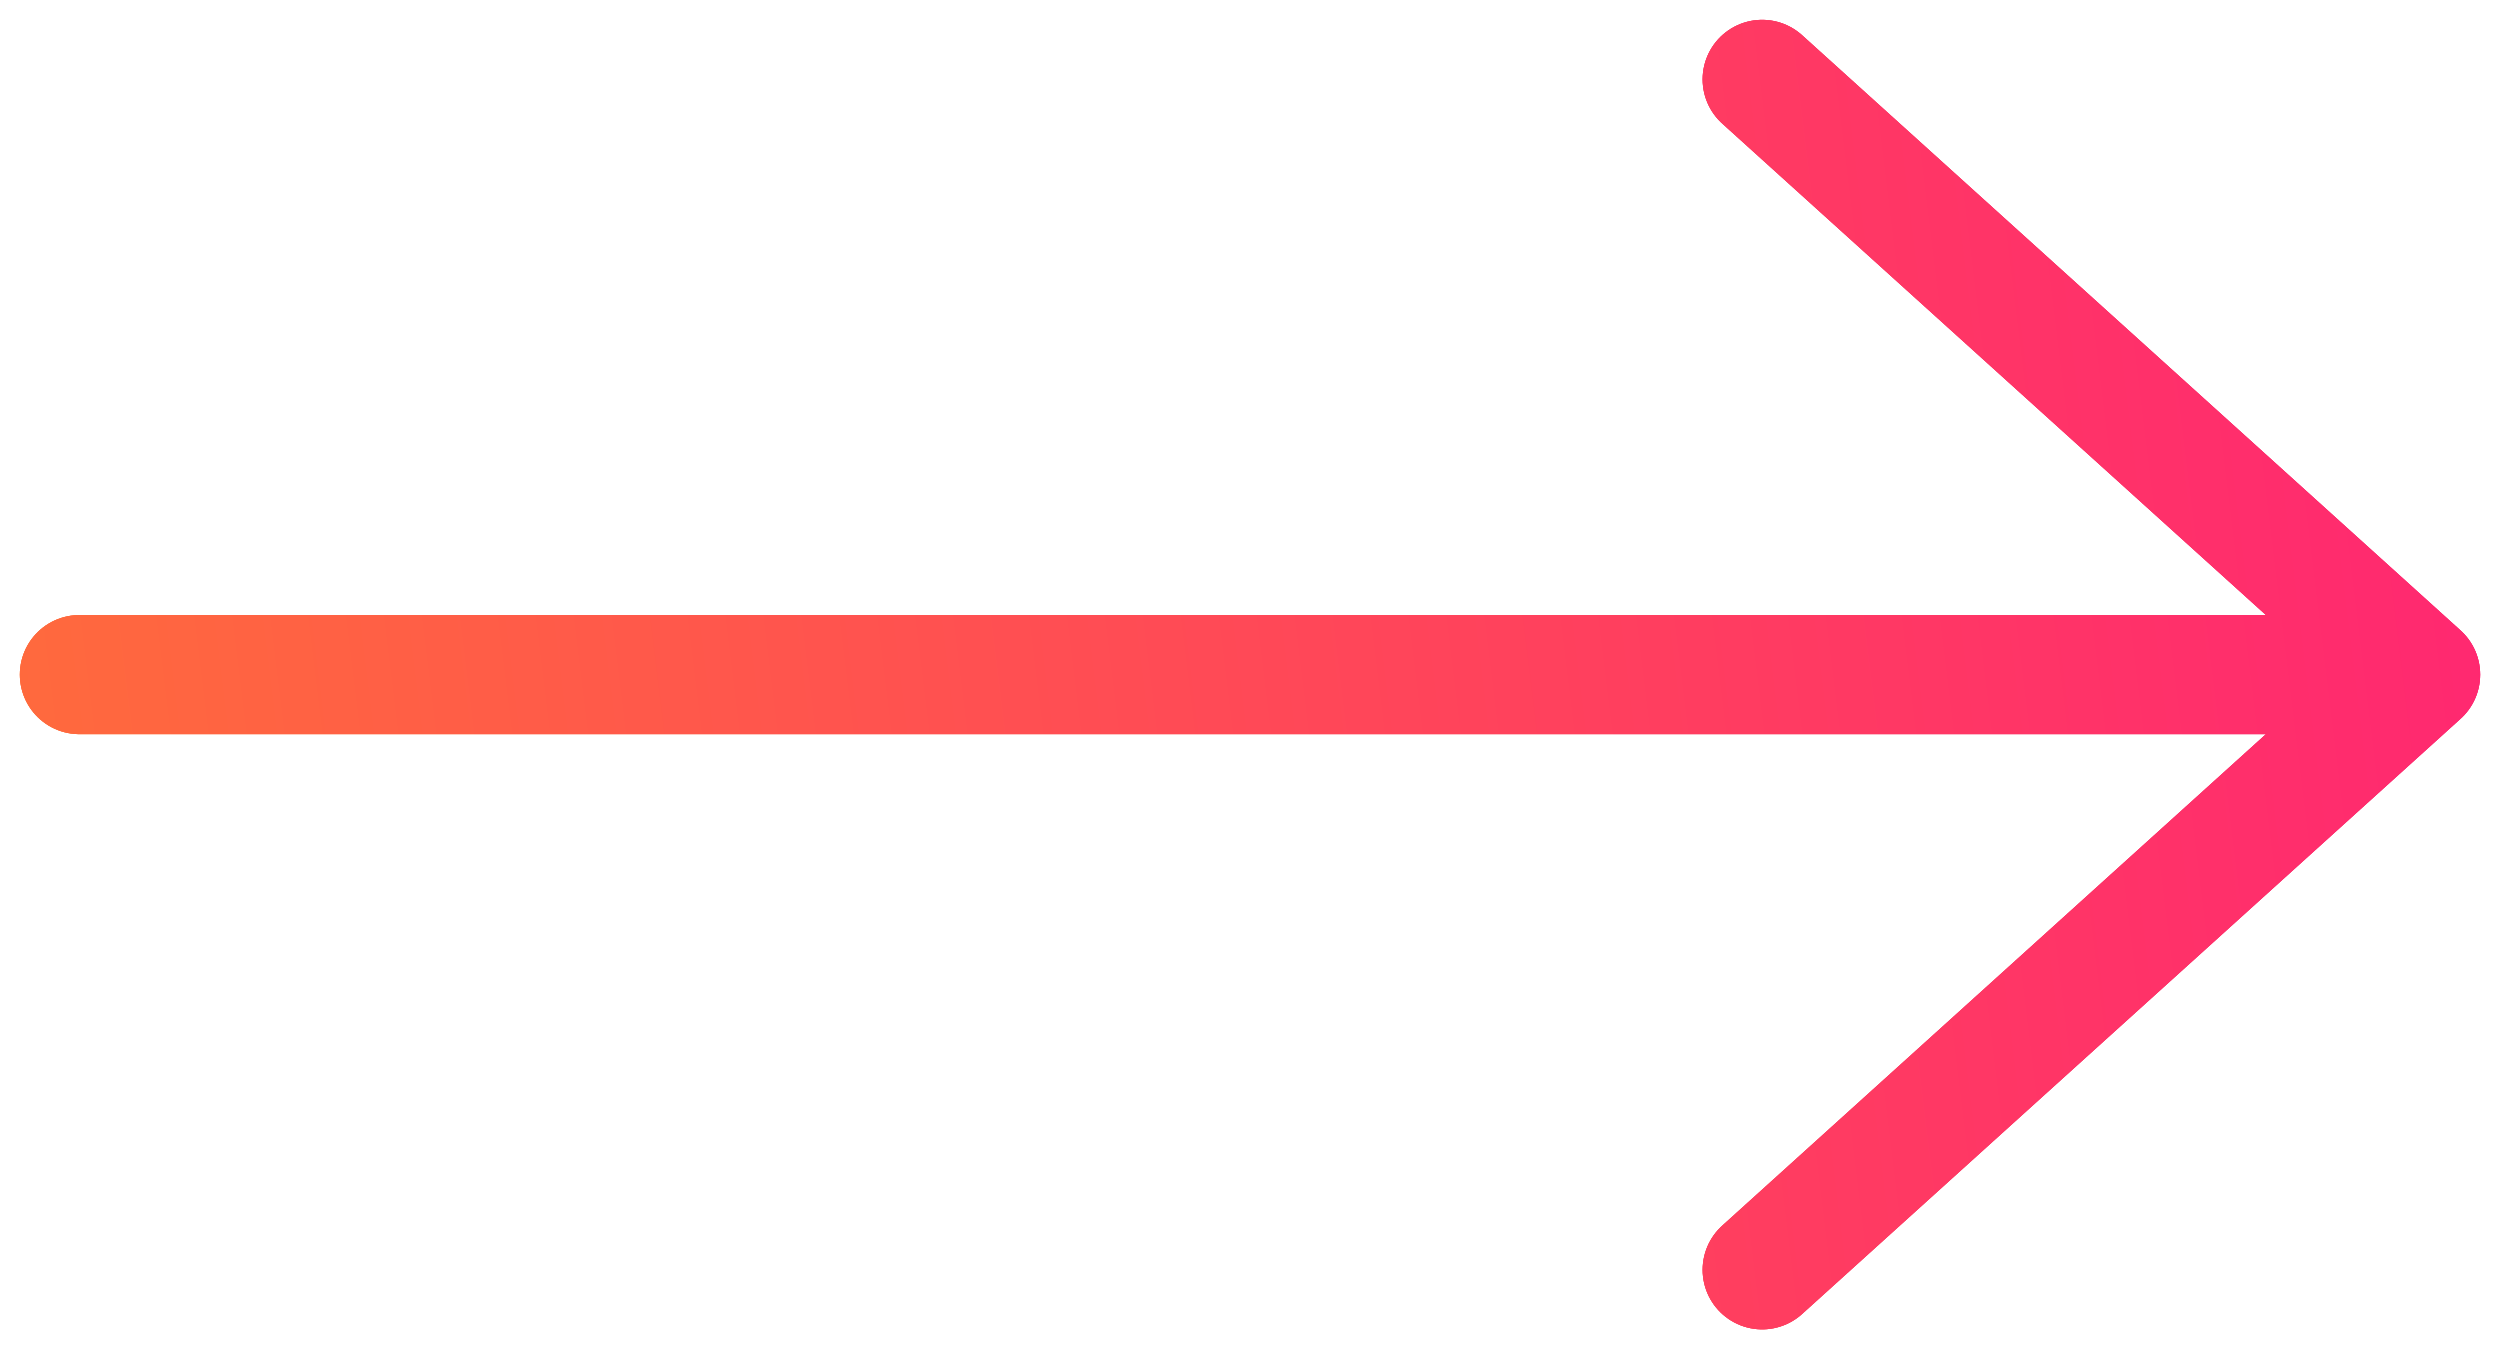 <svg width="63" height="34" viewBox="0 0 63 34" fill="none" xmlns="http://www.w3.org/2000/svg">
<path d="M44.406 2L61 17M61 17L44.406 32M61 17H2" stroke="url(#paint0_linear_5600_934)" stroke-width="3" stroke-linecap="round" stroke-linejoin="round"/>
<path d="M44.406 2L61 17M61 17L44.406 32M61 17H2" stroke="url(#paint1_linear_5600_934)" stroke-width="3" stroke-linecap="round" stroke-linejoin="round"/>
<path d="M44.406 2L61 17M61 17L44.406 32M61 17H2" stroke="url(#paint2_linear_5600_934)" stroke-width="3" stroke-linecap="round" stroke-linejoin="round"/>
<defs>
<linearGradient id="paint0_linear_5600_934" x1="63.896" y1="2.384" x2="8.786" y2="30.672" gradientUnits="userSpaceOnUse">
<stop stop-color="#EA1877"/>
<stop offset="1" stop-color="#FF8732"/>
</linearGradient>
<linearGradient id="paint1_linear_5600_934" x1="61" y1="-14.324" x2="-4.015" y2="-6.336" gradientUnits="userSpaceOnUse">
<stop stop-color="#FF2674"/>
<stop offset="1" stop-color="#FF6B3C"/>
</linearGradient>
<linearGradient id="paint2_linear_5600_934" x1="61" y1="-14.324" x2="-4.015" y2="-6.336" gradientUnits="userSpaceOnUse">
<stop stop-color="#FF2672"/>
<stop offset="1" stop-color="#FF6B3C"/>
</linearGradient>
</defs>
</svg>
